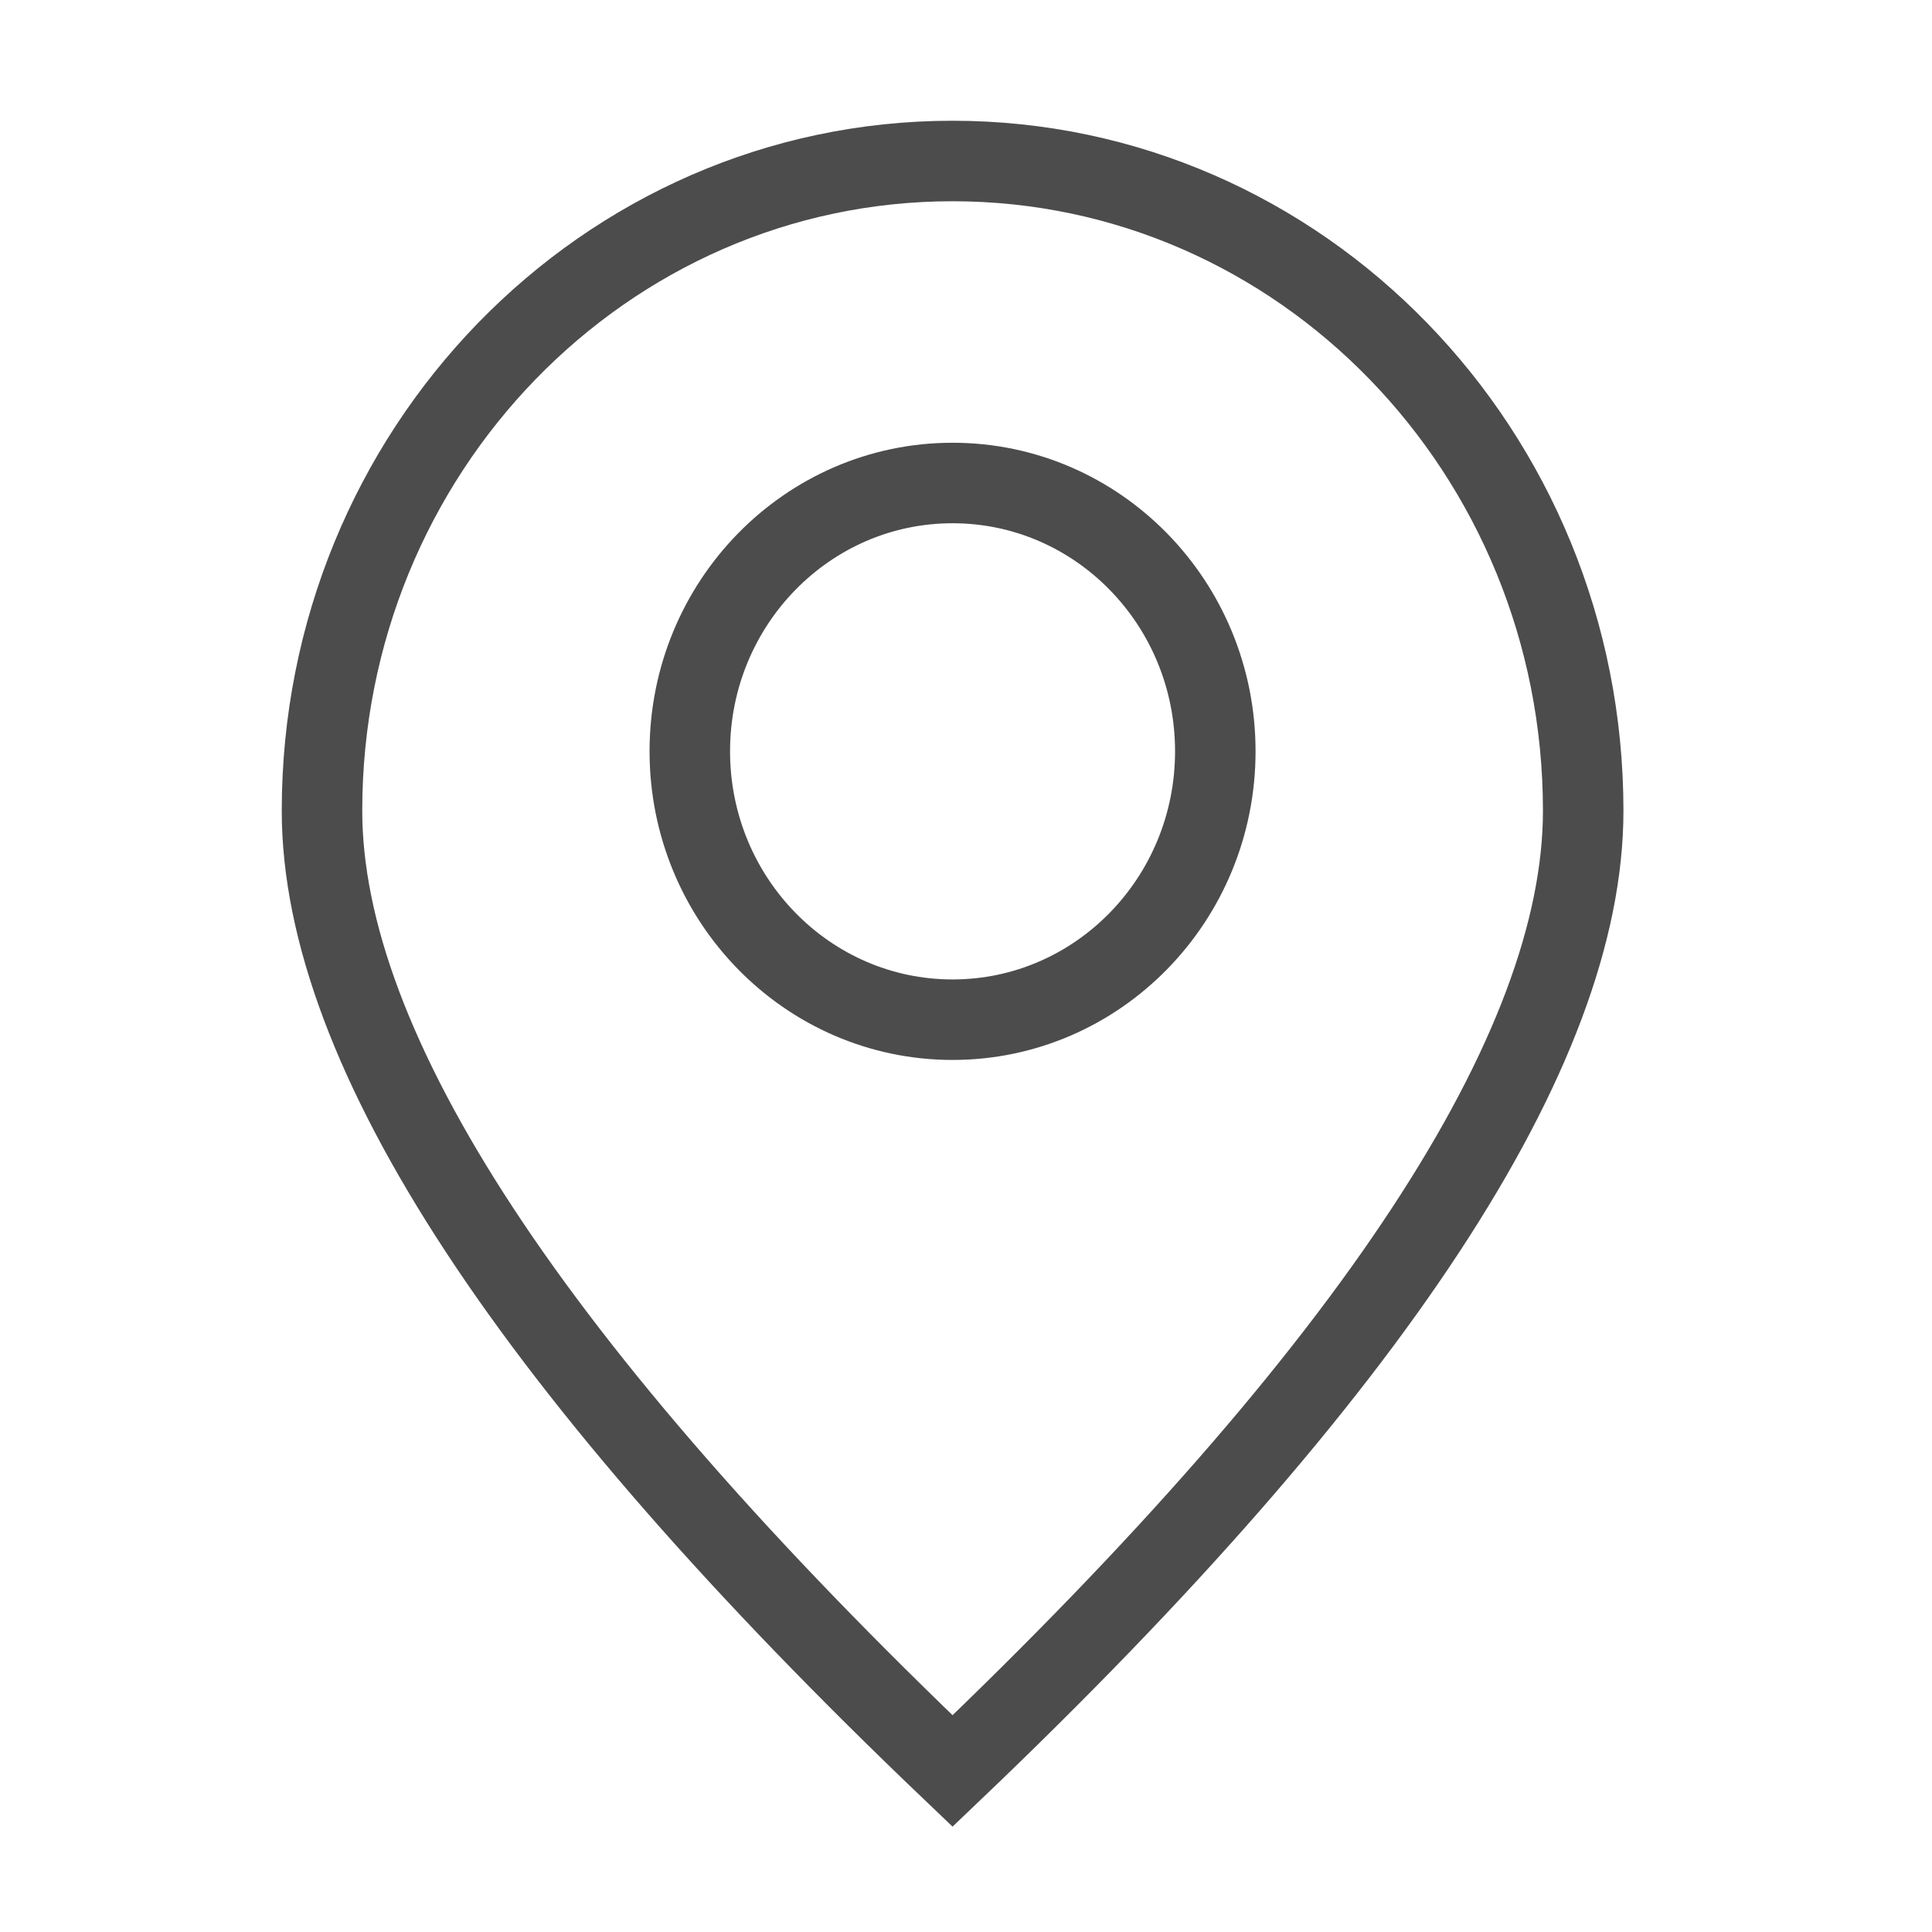 <?xml version="1.0" encoding="UTF-8"?>
<svg width="24px" height="24px" viewBox="0 0 24 24" version="1.1" xmlns="http://www.w3.org/2000/svg" xmlns:xlink="http://www.w3.org/1999/xlink">
    <!-- Generator: Sketch 52.6 (67491) - http://www.bohemiancoding.com/sketch -->
    <title>more_location_black_24</title>
    <desc>Created with Sketch.</desc>
    <g id="*切圖" stroke="none" stroke-width="1" fill="none" fill-rule="evenodd">
        <g id="Artboard" transform="translate(-272, -539)">
            <g id="more_location_black_24" transform="translate(272, 539)">
                <g id="Group-11">
                    <rect id="Rectangle-8" x="0" y="0" width="24" height="24"></rect>
                    <path d="M11.833,22 C6.611,17.018 4,13.042 4,10.07 C4,5.613 7.507,2 11.833,2 C16.16,2 19.667,5.613 19.667,10.07 C19.667,13.042 17.056,17.018 11.833,22 Z M11.833,12.667 C13.636,12.667 15.097,11.174 15.097,9.333 C15.097,7.492 13.636,6 11.833,6 C10.031,6 8.569,7.492 8.569,9.333 C8.569,11.174 10.031,12.667 11.833,12.667 Z" id="Combined-Shape-Copy-2" stroke="#4C4C4C"></path>
                </g>
                <rect x="0" y="0" width="24" height="24"></rect>
            </g>
        </g>
    </g>
</svg>